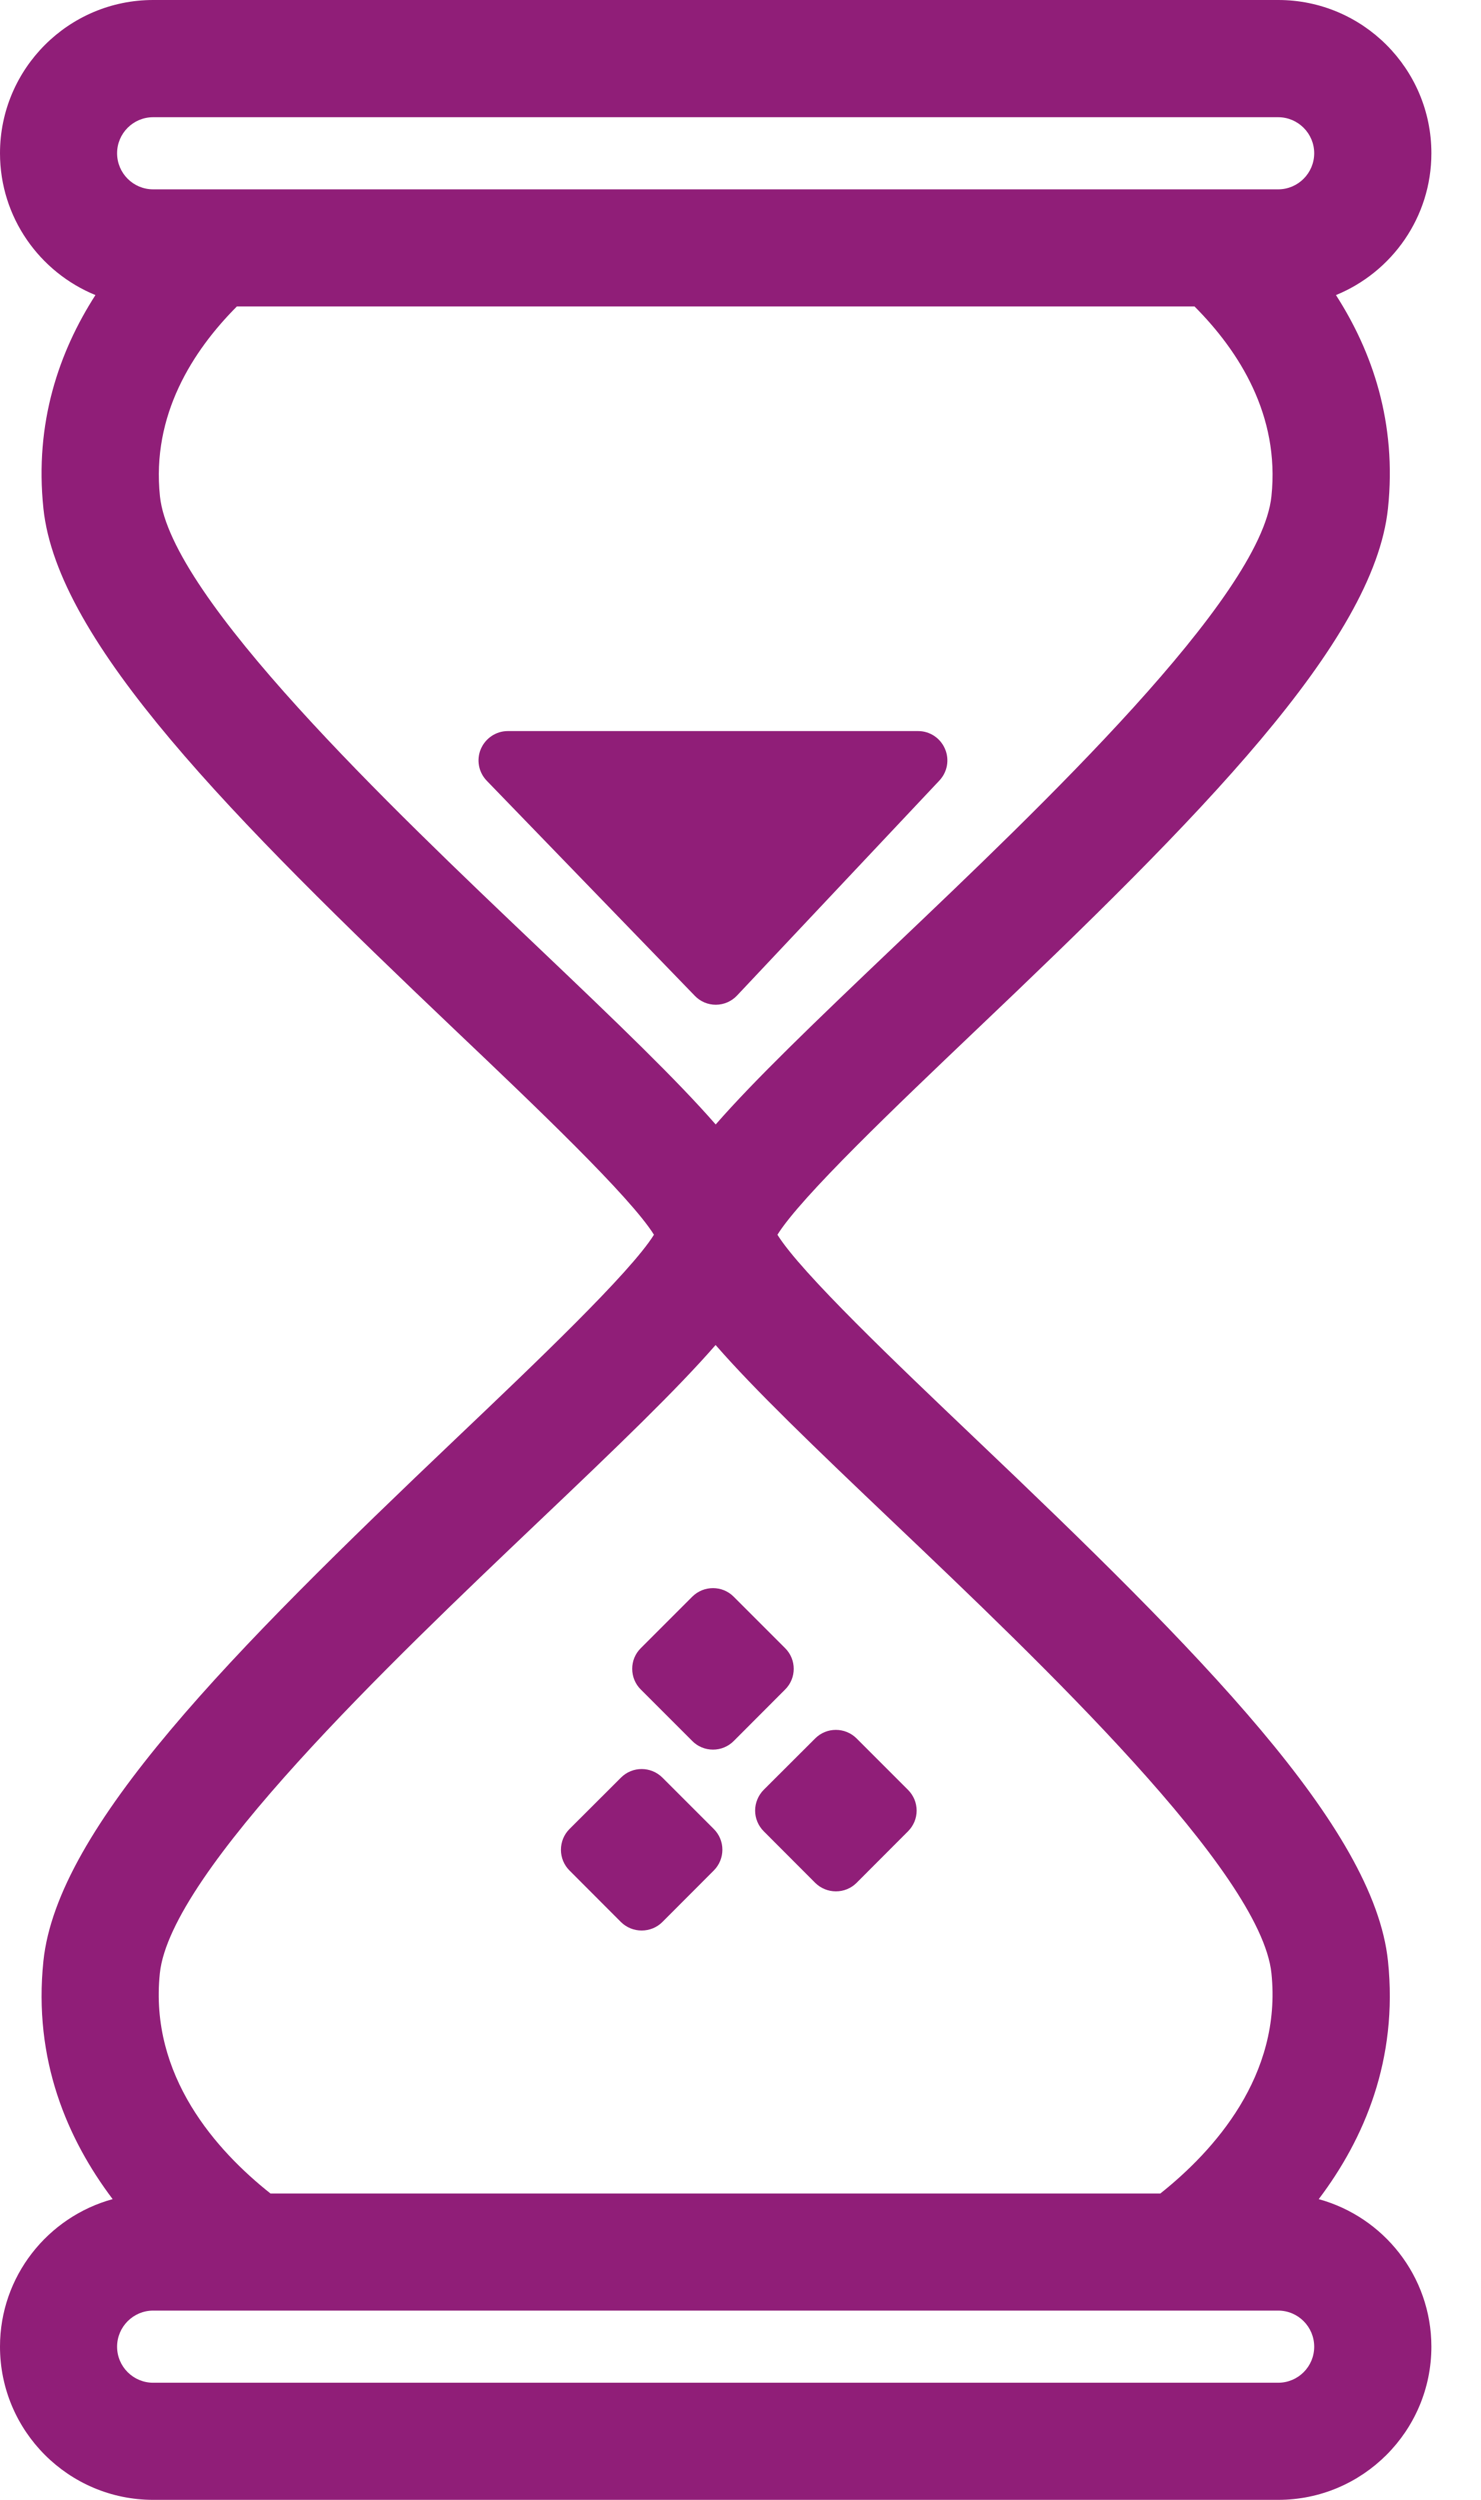 <svg width="16" height="27" viewBox="0 0 16 27" fill="none" xmlns="http://www.w3.org/2000/svg">
<path d="M14.247 23.752C14.737 23.104 15.106 22.247 14.995 21.18C14.844 19.737 12.969 17.85 10.533 15.534C9.689 14.73 8.655 13.747 8.399 13.336C8.655 12.925 9.689 11.941 10.533 11.137C12.969 8.822 14.843 6.935 14.995 5.491C15.092 4.566 14.826 3.798 14.433 3.187C15.037 2.94 15.464 2.347 15.464 1.655C15.464 0.742 14.722 0 13.809 0H1.655C0.742 0 0 0.742 0 1.655C0 2.347 0.427 2.94 1.031 3.187C0.638 3.799 0.372 4.566 0.469 5.492C0.62 6.936 2.495 8.822 4.93 11.138C5.775 11.941 6.809 12.925 7.065 13.336C6.809 13.747 5.775 14.73 4.93 15.534C2.495 17.85 0.62 19.737 0.469 21.18C0.358 22.246 0.727 23.103 1.217 23.752C0.517 23.944 0 24.584 0 25.345C0 26.258 0.742 27 1.655 27H13.809C14.721 27 15.464 26.258 15.464 25.345C15.463 24.584 14.947 23.944 14.246 23.752L14.247 23.752ZM1.265 1.655C1.265 1.441 1.439 1.266 1.654 1.266H13.809C14.023 1.266 14.198 1.441 14.198 1.655C14.198 1.87 14.023 2.045 13.809 2.045H1.654C1.439 2.045 1.265 1.87 1.265 1.655H1.265ZM5.802 10.221C4.225 8.721 1.842 6.455 1.728 5.36C1.636 4.483 2.082 3.789 2.559 3.31H12.905C13.383 3.79 13.828 4.483 13.736 5.36C13.622 6.455 11.239 8.721 9.662 10.221C8.786 11.055 8.151 11.665 7.732 12.145C7.313 11.665 6.678 11.054 5.802 10.221H5.802ZM1.727 21.312C1.842 20.217 4.225 17.951 5.801 16.451C6.678 15.618 7.312 15.008 7.731 14.527C8.15 15.008 8.785 15.618 9.661 16.451C11.238 17.951 13.621 20.218 13.736 21.312C13.851 22.416 13.114 23.231 12.536 23.691L2.922 23.691C2.344 23.233 1.611 22.423 1.727 21.312L1.727 21.312ZM13.809 25.735H1.654C1.44 25.735 1.265 25.561 1.265 25.346C1.265 25.131 1.44 24.956 1.654 24.956H13.809C14.024 24.956 14.198 25.131 14.198 25.346C14.198 25.561 14.024 25.735 13.809 25.735Z" fill="#901E78"/>
<path d="M7.479 18.804C7.538 18.864 7.619 18.897 7.703 18.897C7.787 18.897 7.867 18.864 7.927 18.804L8.482 18.248C8.606 18.125 8.606 17.924 8.482 17.801L7.926 17.245C7.803 17.122 7.603 17.122 7.479 17.245L6.923 17.801C6.863 17.86 6.83 17.94 6.83 18.024C6.83 18.108 6.863 18.189 6.923 18.248L7.479 18.804Z" fill="#901E78"/>
<path d="M8.158 19.556C8.158 19.64 8.192 19.72 8.251 19.779L8.807 20.336C8.867 20.395 8.947 20.428 9.031 20.428C9.115 20.428 9.195 20.395 9.254 20.336L9.81 19.779C9.869 19.72 9.903 19.64 9.903 19.556C9.903 19.471 9.869 19.391 9.81 19.332L9.254 18.776C9.13 18.653 8.93 18.653 8.807 18.776L8.25 19.332C8.192 19.391 8.158 19.471 8.158 19.556L8.158 19.556Z" fill="#901E78"/>
<path d="M6.708 20.759C6.768 20.818 6.848 20.851 6.932 20.851C7.016 20.851 7.097 20.818 7.156 20.759L7.712 20.202C7.835 20.078 7.835 19.878 7.712 19.755L7.156 19.199C7.032 19.076 6.832 19.076 6.709 19.199L6.152 19.755C6.093 19.814 6.06 19.895 6.06 19.979C6.06 20.063 6.093 20.143 6.152 20.202L6.708 20.759Z" fill="#901E78"/>
<path d="M7.733 10.852H7.735C7.822 10.851 7.904 10.815 7.963 10.752L10.149 8.43C10.236 8.337 10.259 8.203 10.209 8.088C10.159 7.971 10.045 7.896 9.919 7.896H5.486C5.359 7.896 5.245 7.973 5.195 8.089C5.145 8.206 5.17 8.341 5.259 8.433L7.506 10.755C7.565 10.817 7.648 10.852 7.733 10.852L7.733 10.852Z" fill="#901E78"/>
</svg>
